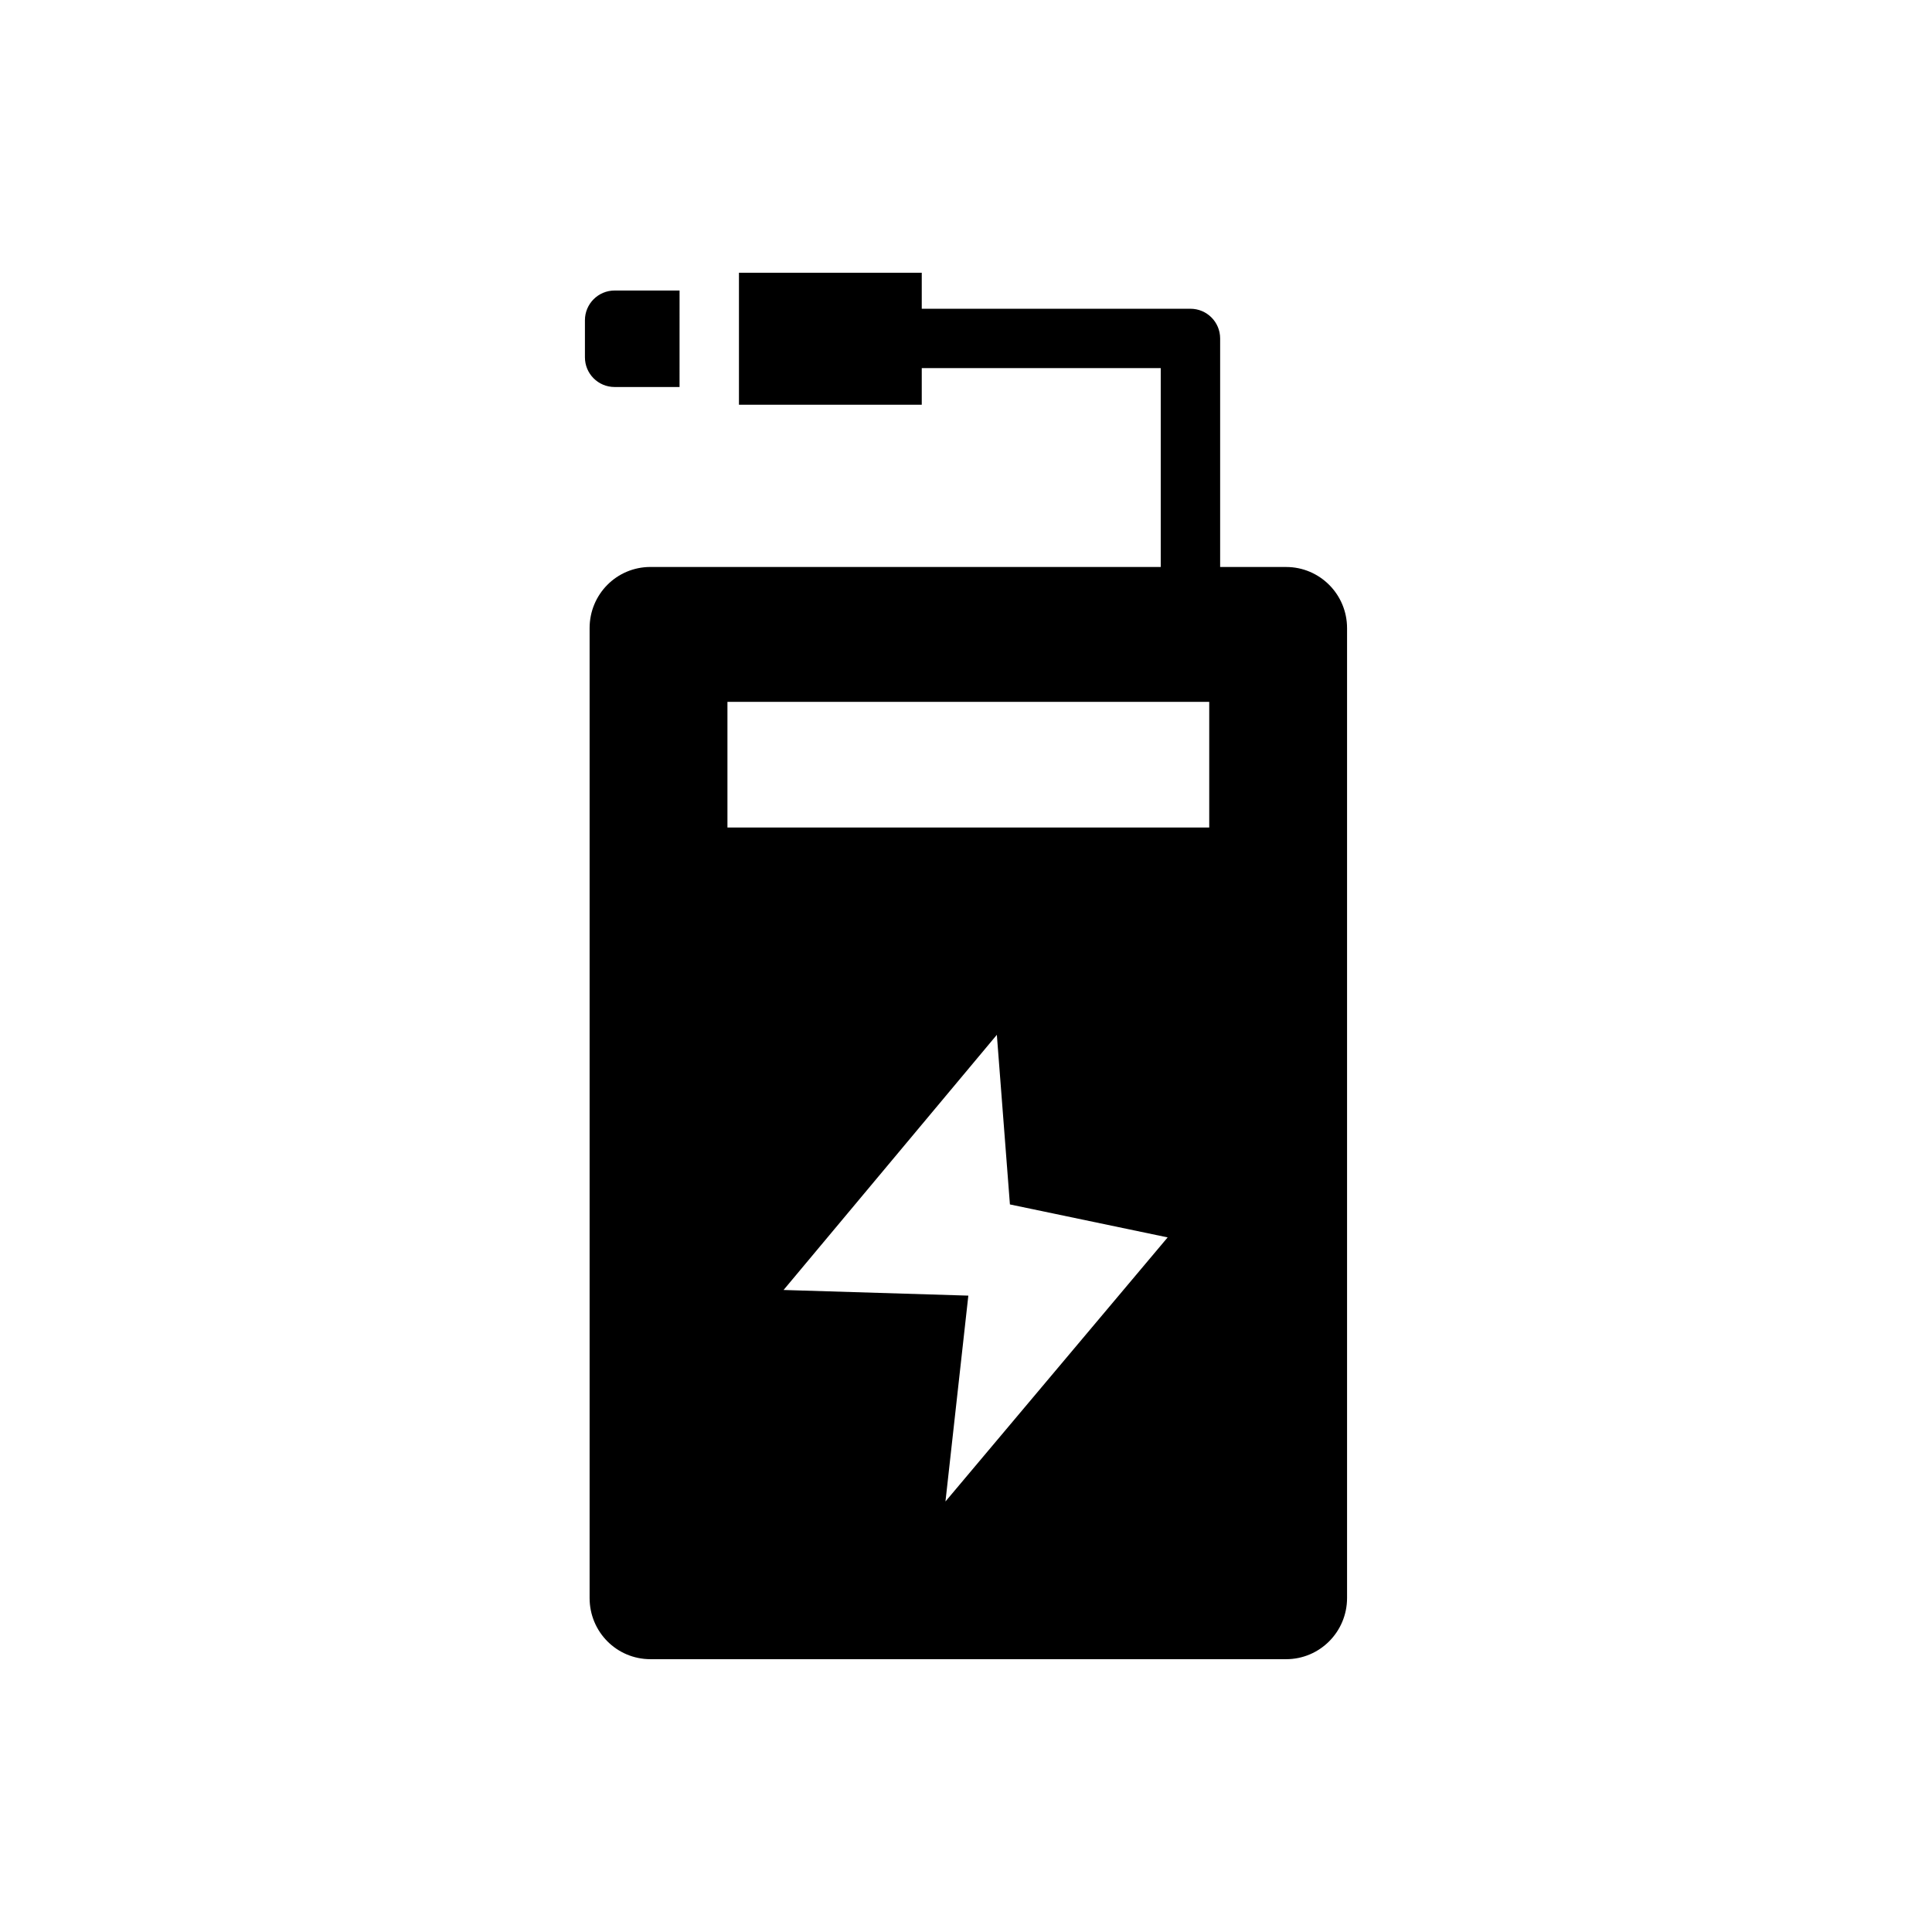 <?xml version="1.0" encoding="UTF-8"?>
<!-- Uploaded to: SVG Find, www.svgrepo.com, Generator: SVG Find Mixer Tools -->
<svg fill="#000000" width="800px" height="800px" version="1.1" viewBox="144 144 512 512" xmlns="http://www.w3.org/2000/svg">
 <g>
  <path d="m484.85 294.26h-17.5v-60.566c0-4.352-3.519-7.871-7.871-7.871h-71.203v-9.543h-48.445v34.984h48.445v-9.707h63.332v52.695h-135.22c-8.973 0-16.137 7.242-16.137 16.215v257.02c0 8.973 7.164 16.215 16.137 16.215h168.46c8.895 0 16.137-7.242 16.137-16.215v-257.02c0-8.965-7.242-16.207-16.137-16.207zm-90.293 247.65 6.062-54.555-48.965-1.496 56.52-67.621 3.465 44.949 41.801 8.738zm69.902-178.61h-127.68v-33.297h127.68z"/>
  <path d="m306.88 246.56h17.207l0.004-25.57h-17.207c-4.344 0-7.871 3.527-7.871 7.871v9.824c-0.004 4.356 3.516 7.875 7.867 7.875z"/>
 </g>
</svg>